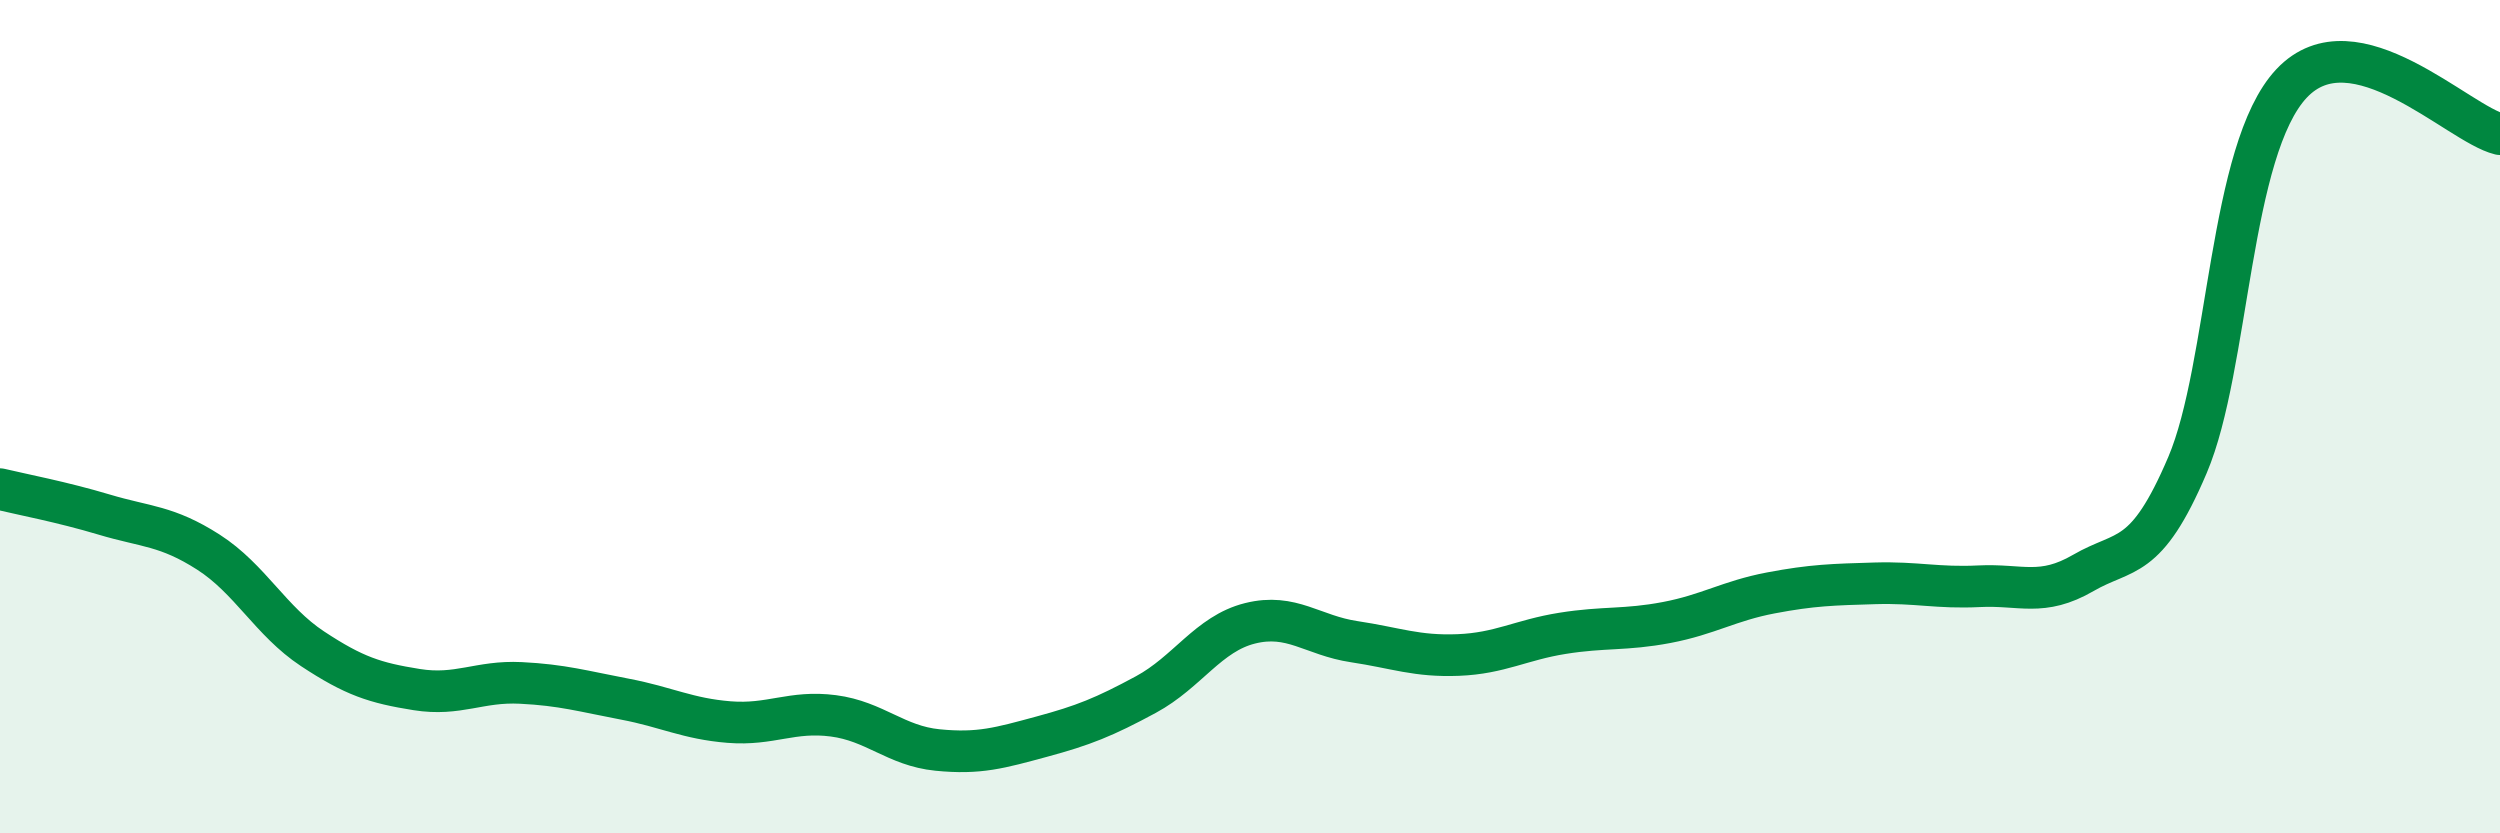 
    <svg width="60" height="20" viewBox="0 0 60 20" xmlns="http://www.w3.org/2000/svg">
      <path
        d="M 0,11.74 C 0.5,11.86 1.5,12.05 2.5,12.35 C 3.5,12.65 4,12.61 5,13.25 C 6,13.89 6.5,14.91 7.5,15.57 C 8.5,16.23 9,16.39 10,16.55 C 11,16.71 11.5,16.34 12.5,16.39 C 13.5,16.44 14,16.59 15,16.78 C 16,16.97 16.5,17.25 17.5,17.33 C 18.5,17.41 19,17.05 20,17.18 C 21,17.31 21.5,17.9 22.5,18 C 23.5,18.1 24,17.95 25,17.68 C 26,17.41 26.5,17.21 27.5,16.67 C 28.5,16.13 29,15.21 30,14.96 C 31,14.71 31.5,15.25 32.5,15.4 C 33.5,15.55 34,15.76 35,15.72 C 36,15.68 36.5,15.36 37.5,15.2 C 38.5,15.04 39,15.13 40,14.94 C 41,14.75 41.5,14.42 42.5,14.23 C 43.5,14.04 44,14.03 45,14 C 46,13.97 46.5,14.12 47.5,14.07 C 48.5,14.02 49,14.33 50,13.75 C 51,13.17 51.5,13.51 52.5,11.16 C 53.5,8.81 53.5,3.59 55,2 C 56.5,0.41 59,2.98 60,3.22L60 20L0 20Z"
        fill="#008740"
        opacity="0.1"
        stroke-linecap="round"
        stroke-linejoin="round"
      />
      <path
        d="M 0,11.74 C 0.5,11.86 1.5,12.05 2.5,12.35 C 3.5,12.65 4,12.61 5,13.25 C 6,13.89 6.5,14.91 7.5,15.57 C 8.5,16.23 9,16.39 10,16.55 C 11,16.71 11.5,16.34 12.5,16.39 C 13.5,16.44 14,16.59 15,16.78 C 16,16.97 16.5,17.25 17.5,17.33 C 18.5,17.41 19,17.05 20,17.18 C 21,17.31 21.5,17.9 22.5,18 C 23.5,18.1 24,17.95 25,17.68 C 26,17.41 26.5,17.21 27.5,16.67 C 28.5,16.13 29,15.21 30,14.96 C 31,14.71 31.5,15.25 32.5,15.4 C 33.5,15.55 34,15.76 35,15.72 C 36,15.68 36.5,15.36 37.5,15.2 C 38.5,15.04 39,15.13 40,14.94 C 41,14.75 41.5,14.42 42.5,14.23 C 43.5,14.04 44,14.03 45,14 C 46,13.97 46.5,14.12 47.5,14.07 C 48.5,14.02 49,14.33 50,13.75 C 51,13.17 51.5,13.51 52.5,11.16 C 53.5,8.81 53.5,3.59 55,2 C 56.5,0.41 59,2.98 60,3.22"
        stroke="#008740"
        stroke-width="1"
        fill="none"
        stroke-linecap="round"
        stroke-linejoin="round"
      />
    </svg>
  